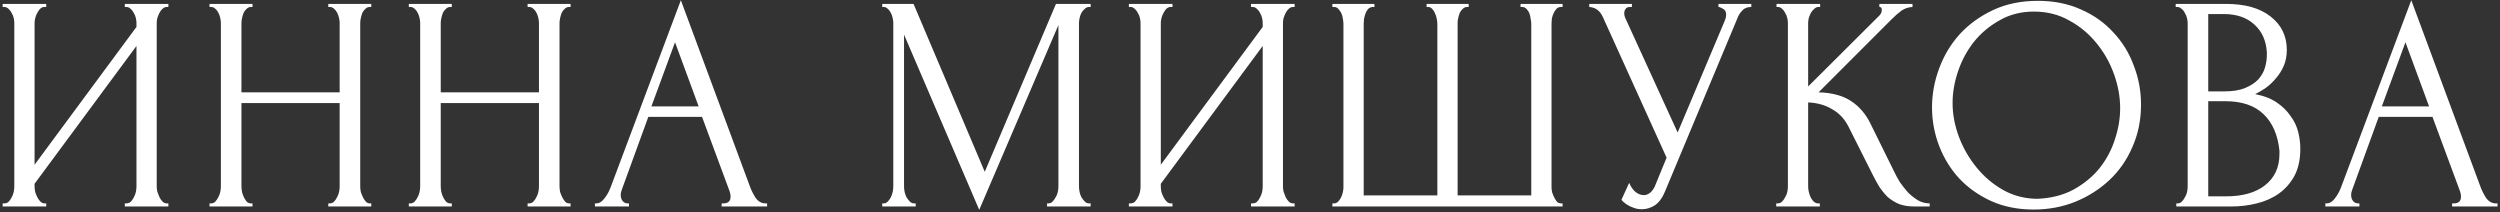 <?xml version="1.0" encoding="UTF-8"?> <svg xmlns="http://www.w3.org/2000/svg" width="448" height="38" viewBox="0 0 448 38" fill="none"><rect x="0" y="0" width="448" height="38" fill="#333333" stroke="none"/> <path d="M22.365 36.45H22.64C22.933 36.45 23.19 36.358 23.41 36.175C23.63 35.955 23.813 35.698 23.96 35.405C24.143 35.075 24.272 34.745 24.345 34.415C24.418 34.048 24.455 33.718 24.455 33.425V8.235L6.195 32.93V33.425C6.195 33.718 6.232 34.048 6.305 34.415C6.415 34.745 6.543 35.057 6.69 35.35C6.837 35.643 7.02 35.9 7.24 36.12C7.46 36.34 7.717 36.45 8.01 36.45H8.285V37H0.475V36.45H0.75C1.043 36.45 1.3 36.358 1.52 36.175C1.74 35.955 1.923 35.698 2.07 35.405C2.253 35.075 2.382 34.745 2.455 34.415C2.528 34.048 2.565 33.718 2.565 33.425V4.11C2.565 3.853 2.528 3.56 2.455 3.23C2.382 2.9 2.253 2.588 2.07 2.295C1.923 2.002 1.74 1.763 1.52 1.58C1.3 1.36 1.043 1.25 0.75 1.25H0.475V0.7H8.285V1.25H7.845C7.588 1.287 7.35 1.415 7.13 1.635C6.947 1.855 6.782 2.112 6.635 2.405C6.488 2.662 6.378 2.955 6.305 3.285C6.232 3.578 6.195 3.853 6.195 4.11V29.52L24.455 4.825V4.11C24.455 3.853 24.418 3.56 24.345 3.23C24.272 2.9 24.143 2.588 23.96 2.295C23.813 2.002 23.63 1.763 23.41 1.58C23.19 1.36 22.933 1.25 22.64 1.25H22.365V0.7H30.175V1.25H29.9C29.607 1.25 29.35 1.36 29.13 1.58C28.91 1.763 28.727 2.002 28.58 2.295C28.433 2.588 28.305 2.9 28.195 3.23C28.122 3.56 28.085 3.853 28.085 4.11V33.425C28.085 33.718 28.122 34.03 28.195 34.36C28.305 34.69 28.433 35.02 28.58 35.35C28.727 35.643 28.91 35.9 29.13 36.12C29.35 36.34 29.607 36.45 29.9 36.45H30.175V37H22.365V36.45ZM58.832 36.45H59.107C59.364 36.45 59.602 36.358 59.822 36.175C60.042 35.955 60.225 35.698 60.372 35.405C60.555 35.075 60.684 34.745 60.757 34.415C60.83 34.048 60.867 33.718 60.867 33.425V18.465H43.267V33.425C43.267 33.718 43.304 34.048 43.377 34.415C43.45 34.745 43.56 35.057 43.707 35.35C43.854 35.643 44.019 35.9 44.202 36.12C44.422 36.34 44.679 36.45 44.972 36.45H45.247V37H37.547V36.45H37.822C38.079 36.45 38.317 36.358 38.537 36.175C38.757 35.955 38.94 35.698 39.087 35.405C39.27 35.075 39.399 34.745 39.472 34.415C39.545 34.048 39.582 33.718 39.582 33.425V4.11C39.582 3.853 39.545 3.56 39.472 3.23C39.399 2.9 39.289 2.588 39.142 2.295C38.995 2.002 38.812 1.763 38.592 1.58C38.372 1.36 38.115 1.25 37.822 1.25H37.547V0.7H45.247V1.25H44.972C44.679 1.25 44.422 1.36 44.202 1.58C43.982 1.763 43.799 2.002 43.652 2.295C43.542 2.588 43.45 2.9 43.377 3.23C43.304 3.56 43.267 3.853 43.267 4.11V16.54H60.867V4.11C60.867 3.853 60.83 3.56 60.757 3.23C60.684 2.9 60.574 2.588 60.427 2.295C60.28 2.002 60.097 1.763 59.877 1.58C59.657 1.36 59.4 1.25 59.107 1.25H58.832V0.7H66.532V1.25H66.257C65.964 1.25 65.707 1.36 65.487 1.58C65.267 1.763 65.084 2.002 64.937 2.295C64.827 2.588 64.735 2.9 64.662 3.23C64.589 3.56 64.552 3.853 64.552 4.11V33.425C64.552 33.718 64.589 34.048 64.662 34.415C64.772 34.745 64.9 35.057 65.047 35.35C65.194 35.643 65.359 35.9 65.542 36.12C65.762 36.34 66 36.45 66.257 36.45H66.532V37H58.832V36.45ZM94.546 36.45H94.821C95.078 36.45 95.316 36.358 95.536 36.175C95.756 35.955 95.939 35.698 96.086 35.405C96.269 35.075 96.398 34.745 96.471 34.415C96.544 34.048 96.581 33.718 96.581 33.425V18.465H78.981V33.425C78.981 33.718 79.018 34.048 79.091 34.415C79.164 34.745 79.274 35.057 79.421 35.35C79.568 35.643 79.733 35.9 79.916 36.12C80.136 36.34 80.393 36.45 80.686 36.45H80.961V37H73.261V36.45H73.536C73.793 36.45 74.031 36.358 74.251 36.175C74.471 35.955 74.654 35.698 74.801 35.405C74.984 35.075 75.113 34.745 75.186 34.415C75.259 34.048 75.296 33.718 75.296 33.425V4.11C75.296 3.853 75.259 3.56 75.186 3.23C75.113 2.9 75.003 2.588 74.856 2.295C74.709 2.002 74.526 1.763 74.306 1.58C74.086 1.36 73.829 1.25 73.536 1.25H73.261V0.7H80.961V1.25H80.686C80.393 1.25 80.136 1.36 79.916 1.58C79.696 1.763 79.513 2.002 79.366 2.295C79.256 2.588 79.164 2.9 79.091 3.23C79.018 3.56 78.981 3.853 78.981 4.11V16.54H96.581V4.11C96.581 3.853 96.544 3.56 96.471 3.23C96.398 2.9 96.288 2.588 96.141 2.295C95.994 2.002 95.811 1.763 95.591 1.58C95.371 1.36 95.114 1.25 94.821 1.25H94.546V0.7H102.246V1.25H101.971C101.678 1.25 101.421 1.36 101.201 1.58C100.981 1.763 100.798 2.002 100.651 2.295C100.541 2.588 100.449 2.9 100.376 3.23C100.303 3.56 100.266 3.853 100.266 4.11V33.425C100.266 33.718 100.303 34.048 100.376 34.415C100.486 34.745 100.614 35.057 100.761 35.35C100.908 35.643 101.073 35.9 101.256 36.12C101.476 36.34 101.714 36.45 101.971 36.45H102.246V37H94.546V36.45ZM129.325 36.45H129.6C130.48 36.45 130.92 36.047 130.92 35.24C130.92 34.947 130.865 34.635 130.755 34.305L125.805 20.94H116.18L111.395 34.085C111.285 34.378 111.23 34.653 111.23 34.91C111.23 35.387 111.358 35.772 111.615 36.065C111.872 36.322 112.147 36.45 112.44 36.45H112.715V37H106.61V36.45H106.885C107.362 36.45 107.82 36.175 108.26 35.625C108.737 35.038 109.122 34.36 109.415 33.59L122.01 0.04L134.33 33.26C134.587 33.993 134.935 34.708 135.375 35.405C135.852 36.102 136.457 36.45 137.19 36.45H137.465V37H129.325V36.45ZM116.73 19.07H125.2L120.965 7.575L116.73 19.07ZM187.633 36.45H187.908C188.165 36.45 188.403 36.34 188.623 36.12C188.843 35.9 189.027 35.643 189.173 35.35C189.357 35.057 189.485 34.745 189.558 34.415C189.632 34.048 189.668 33.718 189.668 33.425V4.495L175.478 37.605L162.003 6.2V33.425C162.003 33.718 162.04 34.048 162.113 34.415C162.187 34.745 162.297 35.057 162.443 35.35C162.627 35.643 162.828 35.9 163.048 36.12C163.268 36.34 163.525 36.45 163.818 36.45H164.093V37H158.098V36.45H158.373C158.63 36.45 158.868 36.34 159.088 36.12C159.308 35.9 159.492 35.643 159.638 35.35C159.785 35.057 159.895 34.745 159.968 34.415C160.042 34.048 160.078 33.718 160.078 33.425V4.11C160.078 3.853 160.042 3.56 159.968 3.23C159.895 2.9 159.785 2.588 159.638 2.295C159.492 2.002 159.308 1.763 159.088 1.58C158.868 1.36 158.63 1.25 158.373 1.25H158.098V0.7H163.708L176.468 30.785L189.228 0.7H195.443V1.25H195.168C194.875 1.25 194.618 1.36 194.398 1.58C194.178 1.763 193.977 2.002 193.793 2.295C193.647 2.588 193.537 2.9 193.463 3.23C193.39 3.56 193.353 3.853 193.353 4.11V33.425C193.353 33.718 193.39 34.048 193.463 34.415C193.537 34.745 193.647 35.057 193.793 35.35C193.977 35.643 194.178 35.9 194.398 36.12C194.618 36.34 194.875 36.45 195.168 36.45H195.443V37H187.633V36.45ZM224.187 36.45H224.462C224.756 36.45 225.012 36.358 225.232 36.175C225.452 35.955 225.636 35.698 225.782 35.405C225.966 35.075 226.094 34.745 226.167 34.415C226.241 34.048 226.277 33.718 226.277 33.425V8.235L208.017 32.93V33.425C208.017 33.718 208.054 34.048 208.127 34.415C208.237 34.745 208.366 35.057 208.512 35.35C208.659 35.643 208.842 35.9 209.062 36.12C209.282 36.34 209.539 36.45 209.832 36.45H210.107V37H202.297V36.45H202.572C202.866 36.45 203.122 36.358 203.342 36.175C203.562 35.955 203.746 35.698 203.892 35.405C204.076 35.075 204.204 34.745 204.277 34.415C204.351 34.048 204.387 33.718 204.387 33.425V4.11C204.387 3.853 204.351 3.56 204.277 3.23C204.204 2.9 204.076 2.588 203.892 2.295C203.746 2.002 203.562 1.763 203.342 1.58C203.122 1.36 202.866 1.25 202.572 1.25H202.297V0.7H210.107V1.25H209.667C209.411 1.287 209.172 1.415 208.952 1.635C208.769 1.855 208.604 2.112 208.457 2.405C208.311 2.662 208.201 2.955 208.127 3.285C208.054 3.578 208.017 3.853 208.017 4.11V29.52L226.277 4.825V4.11C226.277 3.853 226.241 3.56 226.167 3.23C226.094 2.9 225.966 2.588 225.782 2.295C225.636 2.002 225.452 1.763 225.232 1.58C225.012 1.36 224.756 1.25 224.462 1.25H224.187V0.7H231.997V1.25H231.722C231.429 1.25 231.172 1.36 230.952 1.58C230.732 1.763 230.549 2.002 230.402 2.295C230.256 2.588 230.127 2.9 230.017 3.23C229.944 3.56 229.907 3.853 229.907 4.11V33.425C229.907 33.718 229.944 34.03 230.017 34.36C230.127 34.69 230.256 35.02 230.402 35.35C230.549 35.643 230.732 35.9 230.952 36.12C231.172 36.34 231.429 36.45 231.722 36.45H231.997V37H224.187V36.45ZM255.649 0.7H263.184V1.25H262.909C262.616 1.25 262.359 1.36 262.139 1.58C261.919 1.763 261.736 2.002 261.589 2.295C261.479 2.588 261.388 2.9 261.314 3.23C261.241 3.523 261.204 3.78 261.204 4V35.02H274.404V4.275C274.404 4.018 274.368 3.725 274.294 3.395C274.258 3.028 274.184 2.698 274.074 2.405C273.964 2.112 273.799 1.855 273.579 1.635C273.396 1.415 273.158 1.287 272.864 1.25H272.479V0.7H280.014V1.25H279.739C279.409 1.25 279.134 1.36 278.914 1.58C278.731 1.8 278.566 2.057 278.419 2.35C278.273 2.643 278.163 2.973 278.089 3.34C278.053 3.707 278.034 4.018 278.034 4.275V33.59C278.034 33.847 278.071 34.14 278.144 34.47C278.254 34.8 278.383 35.112 278.529 35.405C278.676 35.698 278.841 35.955 279.024 36.175C279.244 36.358 279.483 36.45 279.739 36.45H280.014V37H238.764V36.45H239.039C239.296 36.45 239.534 36.358 239.754 36.175C239.974 35.955 240.158 35.698 240.304 35.405C240.451 35.112 240.561 34.8 240.634 34.47C240.708 34.14 240.744 33.847 240.744 33.59V4.275C240.744 4.018 240.708 3.707 240.634 3.34C240.598 2.973 240.506 2.643 240.359 2.35C240.213 2.057 240.029 1.8 239.809 1.58C239.626 1.36 239.369 1.25 239.039 1.25H238.764V0.7H246.299V1.25H245.914C245.621 1.287 245.364 1.415 245.144 1.635C244.961 1.855 244.814 2.112 244.704 2.405C244.594 2.698 244.503 3.028 244.429 3.395C244.393 3.725 244.374 4.018 244.374 4.275V35.02H257.574V4.275C257.574 4.018 257.538 3.707 257.464 3.34C257.391 2.973 257.281 2.643 257.134 2.35C257.024 2.057 256.859 1.8 256.639 1.58C256.419 1.36 256.181 1.25 255.924 1.25H255.649V0.7ZM284.794 0.7H292.439V1.25H292.109C291.706 1.25 291.431 1.378 291.284 1.635C291.138 1.855 291.064 2.093 291.064 2.35C291.064 2.533 291.083 2.698 291.119 2.845C291.156 2.992 291.193 3.102 291.229 3.175L300.634 23.745L309.049 3.78C309.086 3.707 309.141 3.56 309.214 3.34C309.288 3.083 309.324 2.845 309.324 2.625C309.324 2.112 309.141 1.763 308.774 1.58C308.408 1.36 308.133 1.25 307.949 1.25V0.7H313.834V1.25C313.174 1.25 312.661 1.433 312.294 1.8C311.964 2.13 311.708 2.478 311.524 2.845L298.324 34.415C297.884 35.478 297.298 36.267 296.564 36.78C295.831 37.257 295.043 37.495 294.199 37.495C293.649 37.495 293.154 37.403 292.714 37.22C292.274 37.073 291.889 36.89 291.559 36.67C291.229 36.45 290.973 36.248 290.789 36.065C290.643 35.882 290.569 35.79 290.569 35.79L291.944 32.765C292.238 33.462 292.623 34.012 293.099 34.415C293.576 34.782 294.071 34.965 294.584 34.965C294.914 34.965 295.244 34.855 295.574 34.635C295.941 34.378 296.253 33.993 296.509 33.48L298.654 28.255L287.214 3.01C286.701 1.91 285.894 1.323 284.794 1.25V0.7ZM318.301 36.45H318.576C318.87 36.45 319.126 36.34 319.346 36.12C319.566 35.9 319.75 35.643 319.896 35.35C320.08 35.057 320.208 34.745 320.281 34.415C320.355 34.048 320.391 33.718 320.391 33.425V4.11C320.391 3.853 320.355 3.56 320.281 3.23C320.208 2.9 320.08 2.588 319.896 2.295C319.75 2.002 319.566 1.763 319.346 1.58C319.126 1.36 318.888 1.25 318.631 1.25H318.356V0.7H326.166V1.25H325.891C325.598 1.25 325.341 1.36 325.121 1.58C324.901 1.763 324.7 2.002 324.516 2.295C324.37 2.588 324.241 2.9 324.131 3.23C324.058 3.56 324.021 3.853 324.021 4.11V15.495L336.781 2.79C337.075 2.497 337.221 2.148 337.221 1.745C337.221 1.415 337.075 1.25 336.781 1.25V0.7H342.721V1.25C341.988 1.287 341.328 1.507 340.741 1.91C340.191 2.313 339.586 2.845 338.926 3.505L325.891 16.54C328.275 16.613 330.2 17.127 331.666 18.08C333.133 19.033 334.288 20.353 335.131 22.04L339.476 30.84C339.733 31.39 340.063 31.995 340.466 32.655C340.906 33.278 341.383 33.883 341.896 34.47C342.446 35.02 343.051 35.497 343.711 35.9C344.371 36.267 345.068 36.45 345.801 36.45V37H343.051C341.988 37 341.071 36.853 340.301 36.56C339.531 36.23 338.853 35.808 338.266 35.295C337.716 34.745 337.221 34.14 336.781 33.48C336.378 32.82 336.011 32.16 335.681 31.5L331.226 22.645C330.53 21.288 329.558 20.262 328.311 19.565C327.101 18.832 325.671 18.428 324.021 18.355V33.425C324.021 33.718 324.058 34.03 324.131 34.36C324.205 34.69 324.315 35.02 324.461 35.35C324.608 35.643 324.791 35.9 325.011 36.12C325.231 36.303 325.47 36.413 325.726 36.45H326.111V37H318.301V36.45ZM365.192 0.15C368.052 0.15 370.618 0.663 372.892 1.69C375.165 2.68 377.09 4.037 378.667 5.76C380.28 7.447 381.508 9.427 382.352 11.7C383.232 13.937 383.672 16.283 383.672 18.74C383.672 21.49 383.158 24.02 382.132 26.33C381.142 28.64 379.767 30.62 378.007 32.27C376.247 33.92 374.193 35.222 371.847 36.175C369.537 37.092 367.062 37.55 364.422 37.55C361.598 37.55 359.05 37.037 356.777 36.01C354.54 34.983 352.633 33.627 351.057 31.94C349.517 30.253 348.325 28.31 347.482 26.11C346.638 23.91 346.217 21.618 346.217 19.235C346.217 16.888 346.638 14.578 347.482 12.305C348.325 9.995 349.553 7.942 351.167 6.145C352.817 4.348 354.815 2.9 357.162 1.8C359.508 0.7 362.185 0.15 365.192 0.15ZM365.137 35.625C367.593 35.515 369.738 34.965 371.572 33.975C373.442 32.948 375 31.665 376.247 30.125C377.493 28.548 378.41 26.825 378.997 24.955C379.62 23.085 379.932 21.233 379.932 19.4C379.932 17.383 379.565 15.348 378.832 13.295C378.098 11.242 377.053 9.39 375.697 7.74C374.34 6.053 372.708 4.697 370.802 3.67C368.932 2.607 366.823 2.075 364.477 2.075C362.203 2.075 360.168 2.588 358.372 3.615C356.575 4.605 355.035 5.888 353.752 7.465C352.505 9.042 351.552 10.802 350.892 12.745C350.232 14.688 349.902 16.595 349.902 18.465C349.902 20.482 350.287 22.517 351.057 24.57C351.827 26.587 352.89 28.42 354.247 30.07C355.603 31.72 357.198 33.058 359.032 34.085C360.902 35.112 362.937 35.625 365.137 35.625ZM389.997 36.45H390.272C390.529 36.45 390.767 36.34 390.987 36.12C391.207 35.9 391.391 35.643 391.537 35.35C391.721 35.057 391.849 34.745 391.922 34.415C391.996 34.048 392.032 33.718 392.032 33.425V4.165C392.032 3.908 391.996 3.615 391.922 3.285C391.849 2.955 391.721 2.643 391.537 2.35C391.391 2.02 391.189 1.763 390.932 1.58C390.712 1.36 390.456 1.25 390.162 1.25H389.887V0.7H398.907C402.317 0.7 404.976 1.452 406.882 2.955C408.826 4.458 409.797 6.457 409.797 8.95C409.797 10.013 409.614 10.967 409.247 11.81C408.881 12.653 408.404 13.405 407.817 14.065C407.267 14.725 406.662 15.293 406.002 15.77C405.342 16.21 404.719 16.577 404.132 16.87C405.672 17.163 406.956 17.658 407.982 18.355C409.009 19.052 409.834 19.858 410.457 20.775C411.117 21.655 411.576 22.608 411.832 23.635C412.089 24.662 412.217 25.67 412.217 26.66C412.217 28.567 411.869 30.18 411.172 31.5C410.476 32.783 409.541 33.847 408.367 34.69C407.231 35.497 405.911 36.083 404.407 36.45C402.941 36.817 401.419 37 399.842 37H389.997V36.45ZM408.477 26.99C408.184 24.167 407.231 21.985 405.617 20.445C404.004 18.905 401.731 18.135 398.797 18.135H395.717V35.185H398.907C401.877 35.185 404.206 34.525 405.892 33.205C407.616 31.848 408.477 29.978 408.477 27.595V26.99ZM406.222 9.445C406.112 7.318 405.361 5.632 403.967 4.385C402.611 3.138 400.777 2.515 398.467 2.515H395.717V16.375H398.577C400.117 16.375 401.364 16.173 402.317 15.77C403.307 15.367 404.096 14.853 404.682 14.23C405.269 13.57 405.672 12.855 405.892 12.085C406.112 11.315 406.222 10.563 406.222 9.83V9.445ZM439.417 36.45H439.692C440.572 36.45 441.012 36.047 441.012 35.24C441.012 34.947 440.957 34.635 440.847 34.305L435.897 20.94H426.272L421.487 34.085C421.377 34.378 421.322 34.653 421.322 34.91C421.322 35.387 421.45 35.772 421.707 36.065C421.963 36.322 422.238 36.45 422.532 36.45H422.807V37H416.702V36.45H416.977C417.453 36.45 417.912 36.175 418.352 35.625C418.828 35.038 419.213 34.36 419.507 33.59L432.102 0.04L444.422 33.26C444.678 33.993 445.027 34.708 445.467 35.405C445.943 36.102 446.548 36.45 447.282 36.45H447.557V37H439.417V36.45ZM426.822 19.07H435.292L431.057 7.575L426.822 19.07Z" fill="white"></path> </svg> 